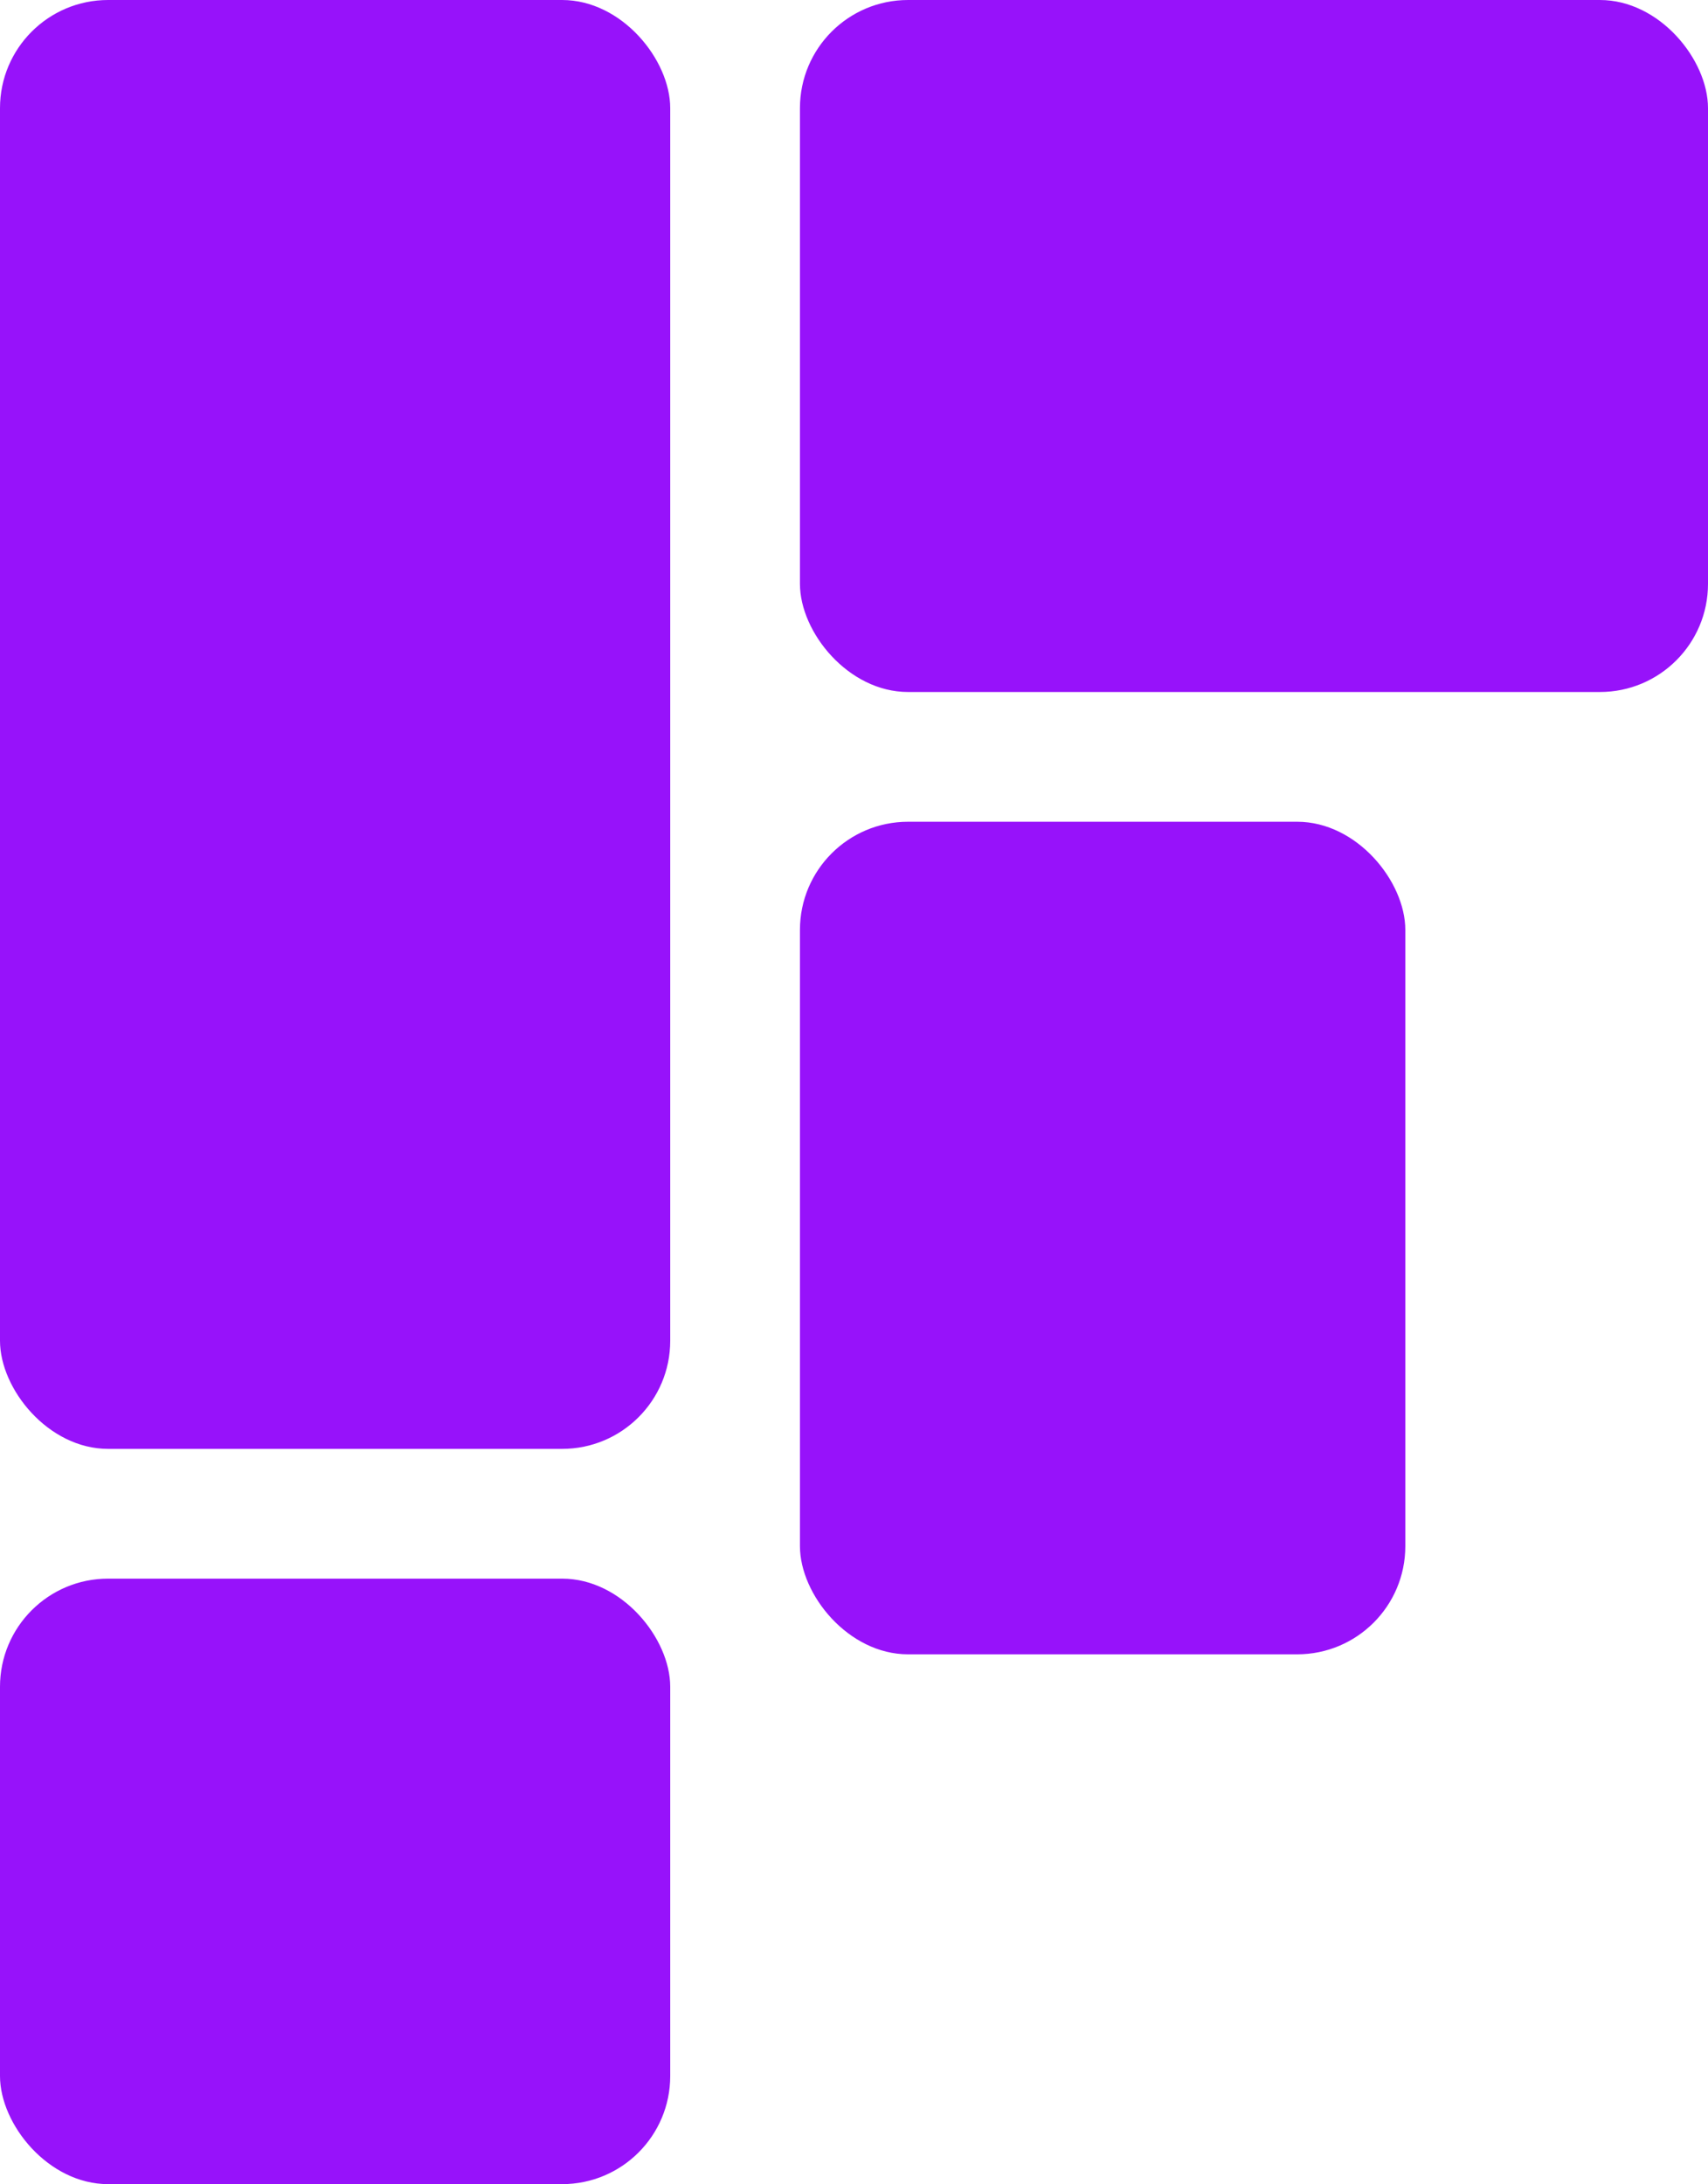 <svg width="158" height="202" viewBox="0 0 158 202" fill="none" xmlns="http://www.w3.org/2000/svg">
<rect width="62" height="134" rx="10" fill="#9712FA"/>
<rect y="146" width="62" height="56" rx="10" fill="#9712FA"/>
<rect x="74" width="84" height="64" rx="10" fill="#9712FA"/>
<rect x="74" y="76" width="56" height="77" rx="10" fill="#9712FA"/>
</svg>
